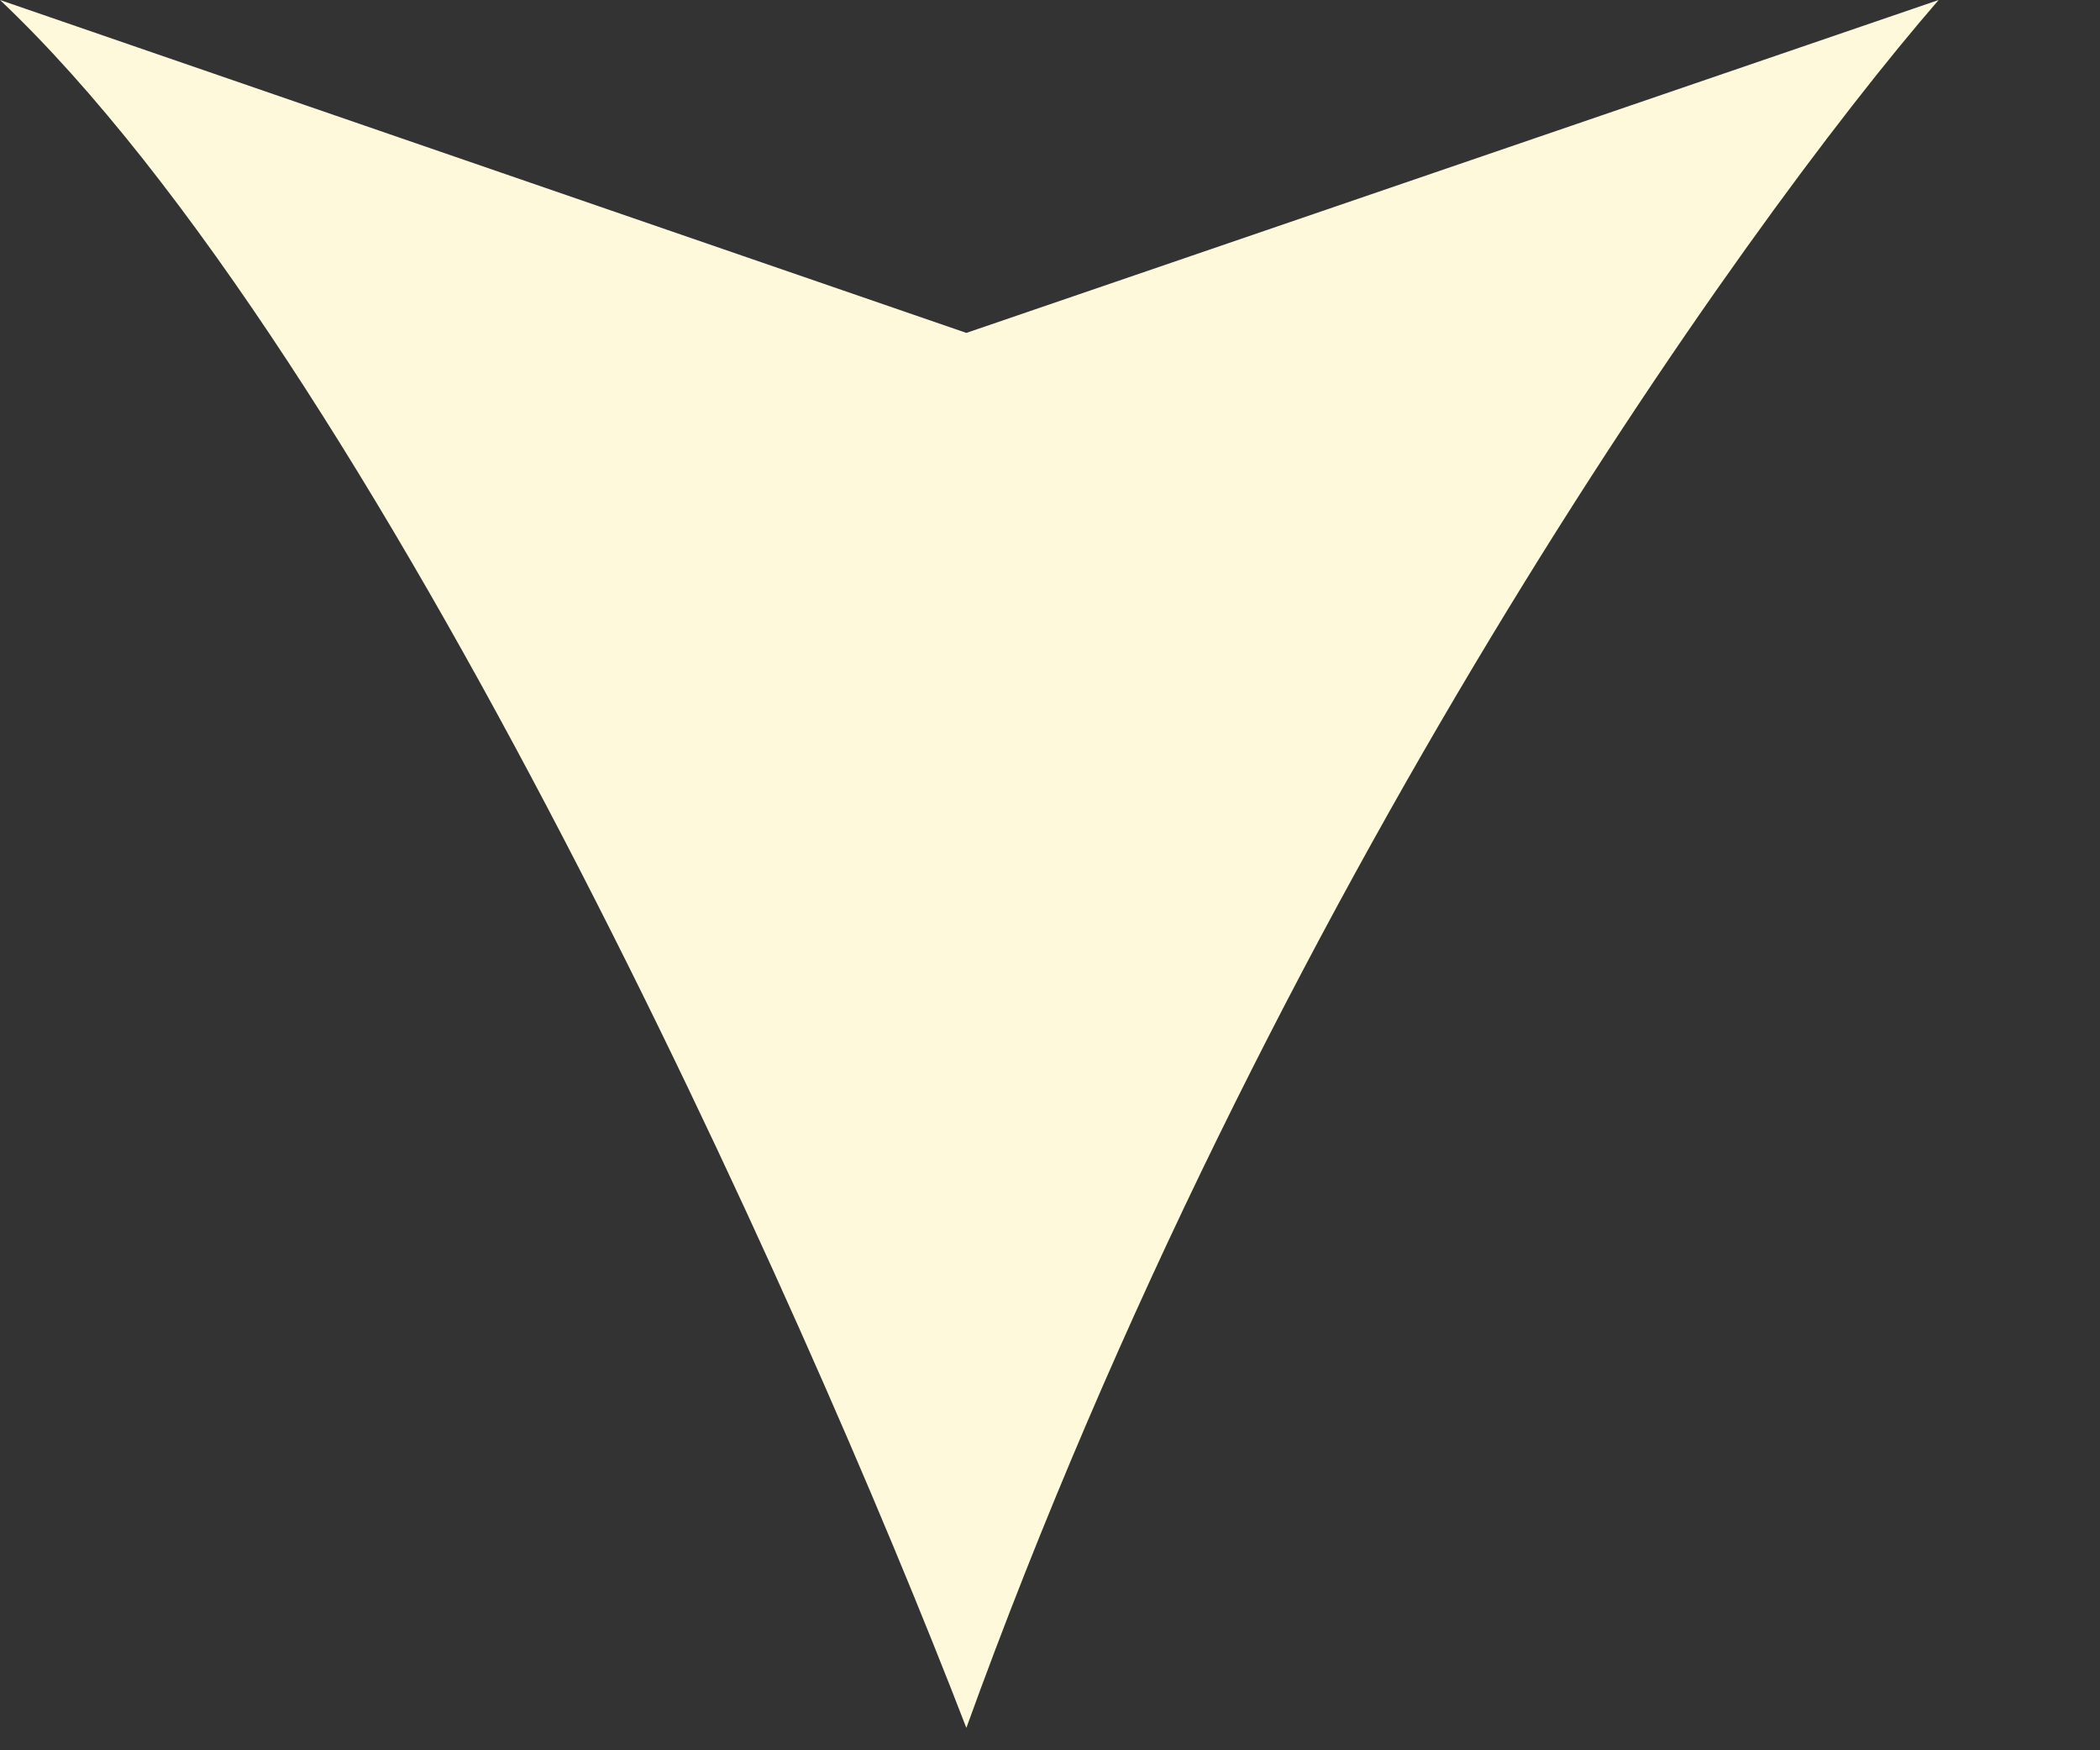 <?xml version="1.0" encoding="utf-8"?>
<svg xmlns="http://www.w3.org/2000/svg" fill="none" height="100%" overflow="visible" preserveAspectRatio="none" style="display: block;" viewBox="0 0 6 5" width="100%">
<rect x="0" y="0" width="6" height="5" fill="#333333" stroke="none"/>
<path d="M0 0C1.082 1.024 2.291 3.717 2.761 4.936C3.623 2.552 4.973 0.652 5.539 0L2.761 0.951L0 0Z" fill="#FFF9DC" id="Vector"/>
</svg>